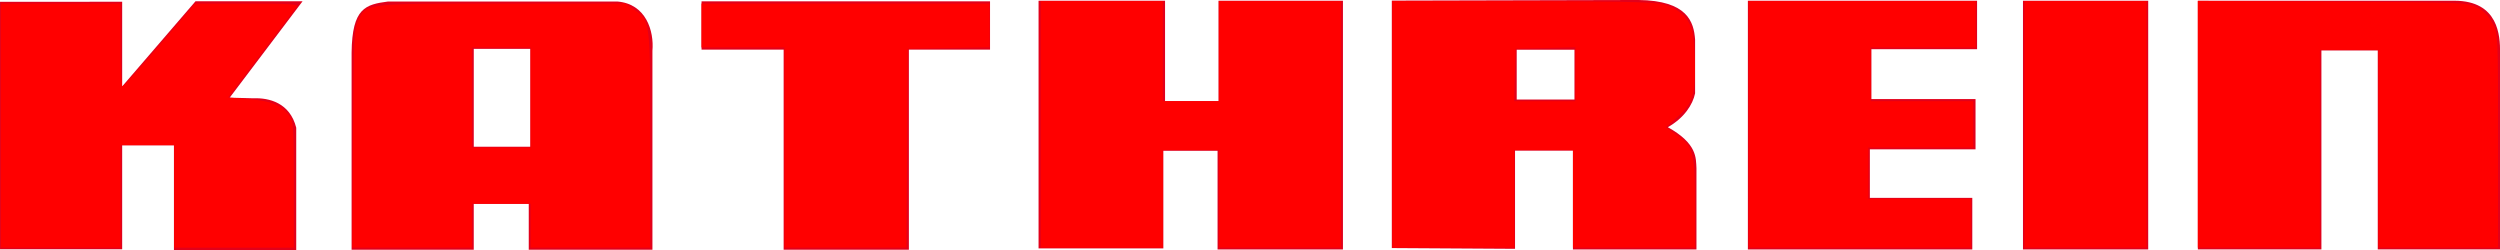 <?xml version="1.0" encoding="UTF-8" standalone="no"?>
<!-- Created with Inkscape (http://www.inkscape.org/) -->

<svg
   xmlns:dc="http://purl.org/dc/elements/1.1/"
   xmlns:cc="http://creativecommons.org/ns#"
   xmlns:rdf="http://www.w3.org/1999/02/22-rdf-syntax-ns#"
   xmlns:svg="http://www.w3.org/2000/svg"
   xmlns="http://www.w3.org/2000/svg"
   version="1.0"
   width="1710.718"
   height="171.074"
   id="svg23104">
  <defs
     id="defs23106">
    <clipPath
       id="clipPath4170">
      <path
         d="m 0,0 595.276,0 0,841.89 L 0,841.89 0,0 z"
         id="path4172" />
    </clipPath>
    <clipPath
       id="clipPath4150">
      <path
         d="m 0,0 595.276,0 0,841.89 L 0,841.89 0,0 z"
         id="path4152" />
    </clipPath>
    <clipPath
       id="clipPath4132">
      <path
         d="m 0,0 595.276,0 0,841.89 L 0,841.89 0,0 z"
         id="path4134" />
    </clipPath>
    <clipPath
       id="clipPath4060">
      <path
         d="m -9.504,386.89 419.26,0 0,-158 -419.26,0 0,158 z"
         id="path4062" />
    </clipPath>
    <clipPath
       id="clipPath4046">
      <path
         d="m -5.748,386.89 415.504,0 0,-160.74 -415.504,0 0,160.74 z"
         id="path4048" />
    </clipPath>
    <clipPath
       id="clipPath4038">
      <path
         d="m 0,0 595.276,0 0,841.89 L 0,841.89 0,0 z"
         id="path4040" />
    </clipPath>
    <clipPath
       id="clipPath3410">
      <path
         d="m 262.75,753.642 315.278,0 0,35.116 -315.278,0 0,-35.116 z"
         id="path3412" />
    </clipPath>
    <clipPath
       id="clipPath3406">
      <path
         d="m 262.75,788.758 315.279,0 0,-35.116 -315.279,0 0,35.116 z"
         id="path3408" />
    </clipPath>
    <clipPath
       id="clipPath3386">
      <path
         d="m 223.564,794.748 323.14,0 0,48.191 -323.14,0 0,-48.191 z"
         id="path3388" />
    </clipPath>
    <clipPath
       id="clipPath3382">
      <path
         d="m 223.564,842.939 323.14,0 0,-48.191 -323.14,0 0,48.191 z"
         id="path3384" />
    </clipPath>
    <clipPath
       id="clipPath3314">
      <path
         d="m 279.617,718.929 282.443,0 0,11.283 -282.443,0 0,-11.283 z"
         id="path3316" />
    </clipPath>
    <clipPath
       id="clipPath3310">
      <path
         d="m 279.617,730.212 282.443,0 0,-11.283 -282.443,0 0,11.283 z"
         id="path3312" />
    </clipPath>
    <clipPath
       id="clipPath3182">
      <path
         d="m 283.326,659.613 203.617,0 0,21.115 -203.617,0 0,-21.115 z"
         id="path3184" />
    </clipPath>
    <clipPath
       id="clipPath3178">
      <path
         d="m 283.326,680.728 203.617,0 0,-21.115 -203.617,0 0,21.115 z"
         id="path3180" />
    </clipPath>
    <clipPath
       id="clipPath3158">
      <path
         d="m 287.036,676.94 192.361,0 0,20.298 -192.361,0 0,-20.298 z"
         id="path3160" />
    </clipPath>
    <clipPath
       id="clipPath3154">
      <path
         d="m 287.036,697.238 192.361,0 0,-20.298 -192.361,0 0,20.298 z"
         id="path3156" />
    </clipPath>
    <clipPath
       id="clipPath3112">
      <path
         d="m 22.677,253.89 549.921,0 0,563.999 -549.921,0 0,-563.999 z"
         id="path3114" />
    </clipPath>
  </defs>
  <g
     transform="matrix(10.777,0,0,-10.777,-678.939,705.67)"
     id="g4128">
    <g
       clip-path="url(#clipPath4132)"
       id="g4130">
      <g
         transform="translate(202.552,49.642)"
         id="g4136">
        <path
           d="m 0,0 7.845,0 0,12.631 3.578,0 0,-12.631 7.766,0 0,12.534 c 0,0.993 -0.077,3.257 -2.906,3.257 L 0,15.791 0,0 z"
           id="path4138"
           style="fill:#e2001a;fill-opacity:1;fill-rule:nonzero;stroke:none" />
      </g>
    </g>
  </g>
  <path
     d="m 1384.293,170.688 85.697,0 0,-170.177 -85.697,0 0,170.177 z"
     id="path4140"
     style="fill:#e2001a;fill-opacity:1;fill-rule:nonzero;stroke:none" />
  <g
     transform="matrix(10.777,0,0,-10.777,1349.614,170.69)"
     id="g4142">
    <path
       d="m 0,0 0,3.274 -6.504,0 0,3.083 6.71,0 0,3.19 -6.611,0 0,3.169 6.709,0 0,3.075 -14.553,0 L -14.249,0 0,0 z"
       id="path4144"
       style="fill:#e2001a;fill-opacity:1;fill-rule:nonzero;stroke:none" />
  </g>
  <g
     transform="matrix(10.777,0,0,-10.777,-678.939,705.67)"
     id="g4146">
    <g
       clip-path="url(#clipPath4150)"
       id="g4148">
      <g
         transform="translate(168.898,57.403)"
         id="g4154">
        <path
           d="m 0,0 c 1.036,0.582 1.583,1.433 1.731,2.148 l 0,3.418 c -0.079,1.107 -0.469,2.472 -3.6,2.511 l -15.657,-0.039 0,-15.713 7.824,-0.048 0,6.234 3.677,0 0,-6.273 7.843,0 0,5.156 C 1.78,-1.956 1.877,-1.05 0,0 m -5.928,1.758 -3.667,0 0,3.16 3.667,0 0,-3.16 z"
           id="path4156"
           style="fill:#e2001a;fill-opacity:1;fill-rule:nonzero;stroke:none" />
      </g>
    </g>
  </g>
  <g
     transform="matrix(10.777,0,0,-10.777,796.06,169.968)"
     id="g4158">
    <path
       d="m 0,0 0,6.196 3.443,0 0,-6.263 7.961,0 0,15.791 -7.903,0 0,-6.368 -3.393,0 0,6.368 -8.031,0 L -7.923,0 0,0 z"
       id="path4160"
       style="fill:#e2001a;fill-opacity:1;fill-rule:nonzero;stroke:none" />
  </g>
  <g
     transform="matrix(10.777,0,0,-10.777,621.935,170.88)"
     id="g4162">
    <path
       d="m 0,0 0,12.705 5.153,0 0,3.066 -18.318,0 0,-3.066 5.213,0 L -7.952,0 0,0 z"
       id="path4164"
       style="fill:#e2001a;fill-opacity:1;fill-rule:nonzero;stroke:none" />
  </g>
  <g
     transform="matrix(10.777,0,0,-10.777,-678.939,705.67)"
     id="g4166">
    <g
       clip-path="url(#clipPath4170)"
       id="g4168">
      <g
         transform="translate(102.186,65.384)"
         id="g4174">
        <path
           d="m 0,0 -14.543,0 c -1.418,-0.19 -2.288,-0.39 -2.319,-3.244 l 0,-12.517 7.756,0 0,2.912 3.492,0 0,-2.912 7.853,0 0,12.631 C 2.349,-1.88 1.839,-0.142 0,0 m -5.515,-9.222 -3.59,0 0,6.215 3.59,0 0,-6.215 z"
           id="path4176"
           style="fill:#e2001a;fill-opacity:1;fill-rule:nonzero;stroke:none" />
      </g>
      <g
         transform="translate(63,49.654)"
         id="g4178">
        <path
           d="m 0,0 7.756,0 0,6.597 3.287,0 0,-6.645 7.765,0 0,7.762 c -0.4,1.592 -1.732,1.91 -2.719,1.87 l -1.507,0.04 4.627,6.119 -6.798,0 -4.655,-5.404 0,5.374 L 0,15.713 0,0 z"
           id="path4180"
           style="fill:#e2001a;fill-opacity:1;fill-rule:nonzero;stroke:none" />
      </g>
    </g>
  </g>
  <path
     d="m 0.647,85.942 0,-83.517 40.923,0 40.923,0 0,28.396 c 0,15.618 0.564,28.39 1.253,28.382 0.689,-0.007 12.152,-12.772 25.473,-28.365 L 133.439,2.487 169.138,2.456 c 28.359,-0.024 35.348,0.399 33.992,2.058 -0.939,1.148 -11.905,15.618 -24.369,32.154 l -22.662,30.066 13.926,1.098 c 15.168,1.196 22.191,3.943 27.574,10.786 3.333,4.237 3.488,6.355 3.488,47.638 l 0,43.203 -40.923,0 -40.923,0 0,-35.077 0,-35.077 -18.374,0 -18.374,0 0,35.077 0,35.077 -40.923,0 -40.923,0 0,-83.517 z"
     id="path5248"
     style="fill:#ff0000;fill-opacity:1;fill-rule:evenodd;stroke:none" />
  <path
     d="m 241.513,94.712 c 0.456,-68.441 0.755,-75.265 3.55,-80.882 5.764,-11.586 4.192,-11.404 98.426,-11.404 l 84.27,0 5.676,3.792 C 445.058,13.983 444.95,13.145 444.953,95.547 l 0.003,73.912 -40.923,0 -40.923,0 0,-15.033 0,-15.033 -20.044,0 -20.044,0 0,15.033 0,15.033 -41.003,0 -41.003,0 0.497,-74.747 0,0 z m 121.597,-27.978 0,-34.242 -20.044,0 -20.044,0 0,34.242 0,34.242 20.044,0 20.044,0 0,-34.242 z"
     id="path5250"
     style="fill:#ff0000;fill-opacity:1;fill-rule:evenodd;stroke:none" />
  <path
     d="m 536.824,100.975 0,-68.484 -28.396,0 -28.396,0 0,-15.033 0,-15.033 98.55,0 98.55,0 0,14.993 0,14.993 -27.978,0.458 -27.978,0.458 -0.436,68.066 -0.436,68.066 -41.74,0 -41.74,0 0,-68.484 z"
     id="path5252"
     style="fill:#ff0000;fill-opacity:1;fill-rule:evenodd;stroke:none" />
  <path
     d="m 712.208,85.107 0,-84.352 41.758,0 41.758,0 0,34.242 0,34.242 19.209,0 19.209,0 0,-34.242 0,-34.242 41.758,0 41.758,0 0,84.352 0,84.352 -41.758,0 -41.758,0 0,-33.407 0,-33.407 -19.209,0 -19.209,0 0,33.407 0,33.407 -41.758,0 -41.758,0 0,-84.352 z"
     id="path5254"
     style="fill:#ff0000;fill-opacity:1;fill-rule:evenodd;stroke:none" />
  <path
     d="m 952.736,85.107 0,-84.352 87.61,0 c 57.997,0 90.538,0.628 96.273,1.858 11.678,2.504 19.721,9.9 21.652,19.907 0.792,4.106 1.473,14.869 1.513,23.917 0.086,19.399 -1.929,24.88 -12.594,34.268 l -7.233,6.367 7.545,5.318 c 11.339,7.993 12.355,11.851 12.355,46.95 l 0,30.12 -41.758,0 -41.758,0 0,-33.407 0,-33.407 -20.044,0 -20.044,0 0,33.407 0,33.407 -41.758,0 -41.758,0 0,-84.352 z m 125.275,-34.293 0,-18.425 -20.462,0.469 -20.462,0.469 -0.474,17.956 -0.474,17.956 20.936,0 20.936,0 0,-18.425 z"
     id="path5256"
     style="fill:#ff0000;fill-opacity:1;fill-rule:evenodd;stroke:none" />
  <path
     d="m 1196.604,85.107 0,-84.352 77.67,0 77.67,0 0,15.868 0,15.868 -35.912,0 -35.912,0 0,18.374 0,18.374 35.077,0 35.077,0 0,15.868 0,15.868 -35.912,0 -35.912,0 0,17.538 0,17.538 35.077,0 35.077,0 0,16.703 0,16.703 -76,0 -76,0 0,-84.352 z"
     id="path5258"
     style="fill:#ff0000;fill-opacity:1;fill-rule:evenodd;stroke:none" />
  <path
     d="m 1385.352,85.107 0,-84.352 41.758,0 41.758,0 0,84.352 0,84.352 -41.758,0 -41.758,0 0,-84.352 z"
     id="path5260"
     style="fill:#ff0000;fill-opacity:1;fill-rule:evenodd;stroke:none" />
  <path
     d="m 1503.945,85.041 0,-84.418 92.286,0.484 c 89.707,0.471 92.471,0.581 98.901,3.954 4.315,2.264 7.945,5.984 10.44,10.702 3.818,7.219 3.825,7.363 3.825,80.464 l 0,73.232 -40.923,0 -40.923,0 0,-67.648 0,-67.648 -20.044,0 -20.044,0 0,67.648 0,67.648 -41.758,0 -41.758,0 0,-84.418 z"
     id="path5262"
     style="fill:#ff0000;fill-opacity:1;fill-rule:evenodd;stroke:none" />
</svg>

